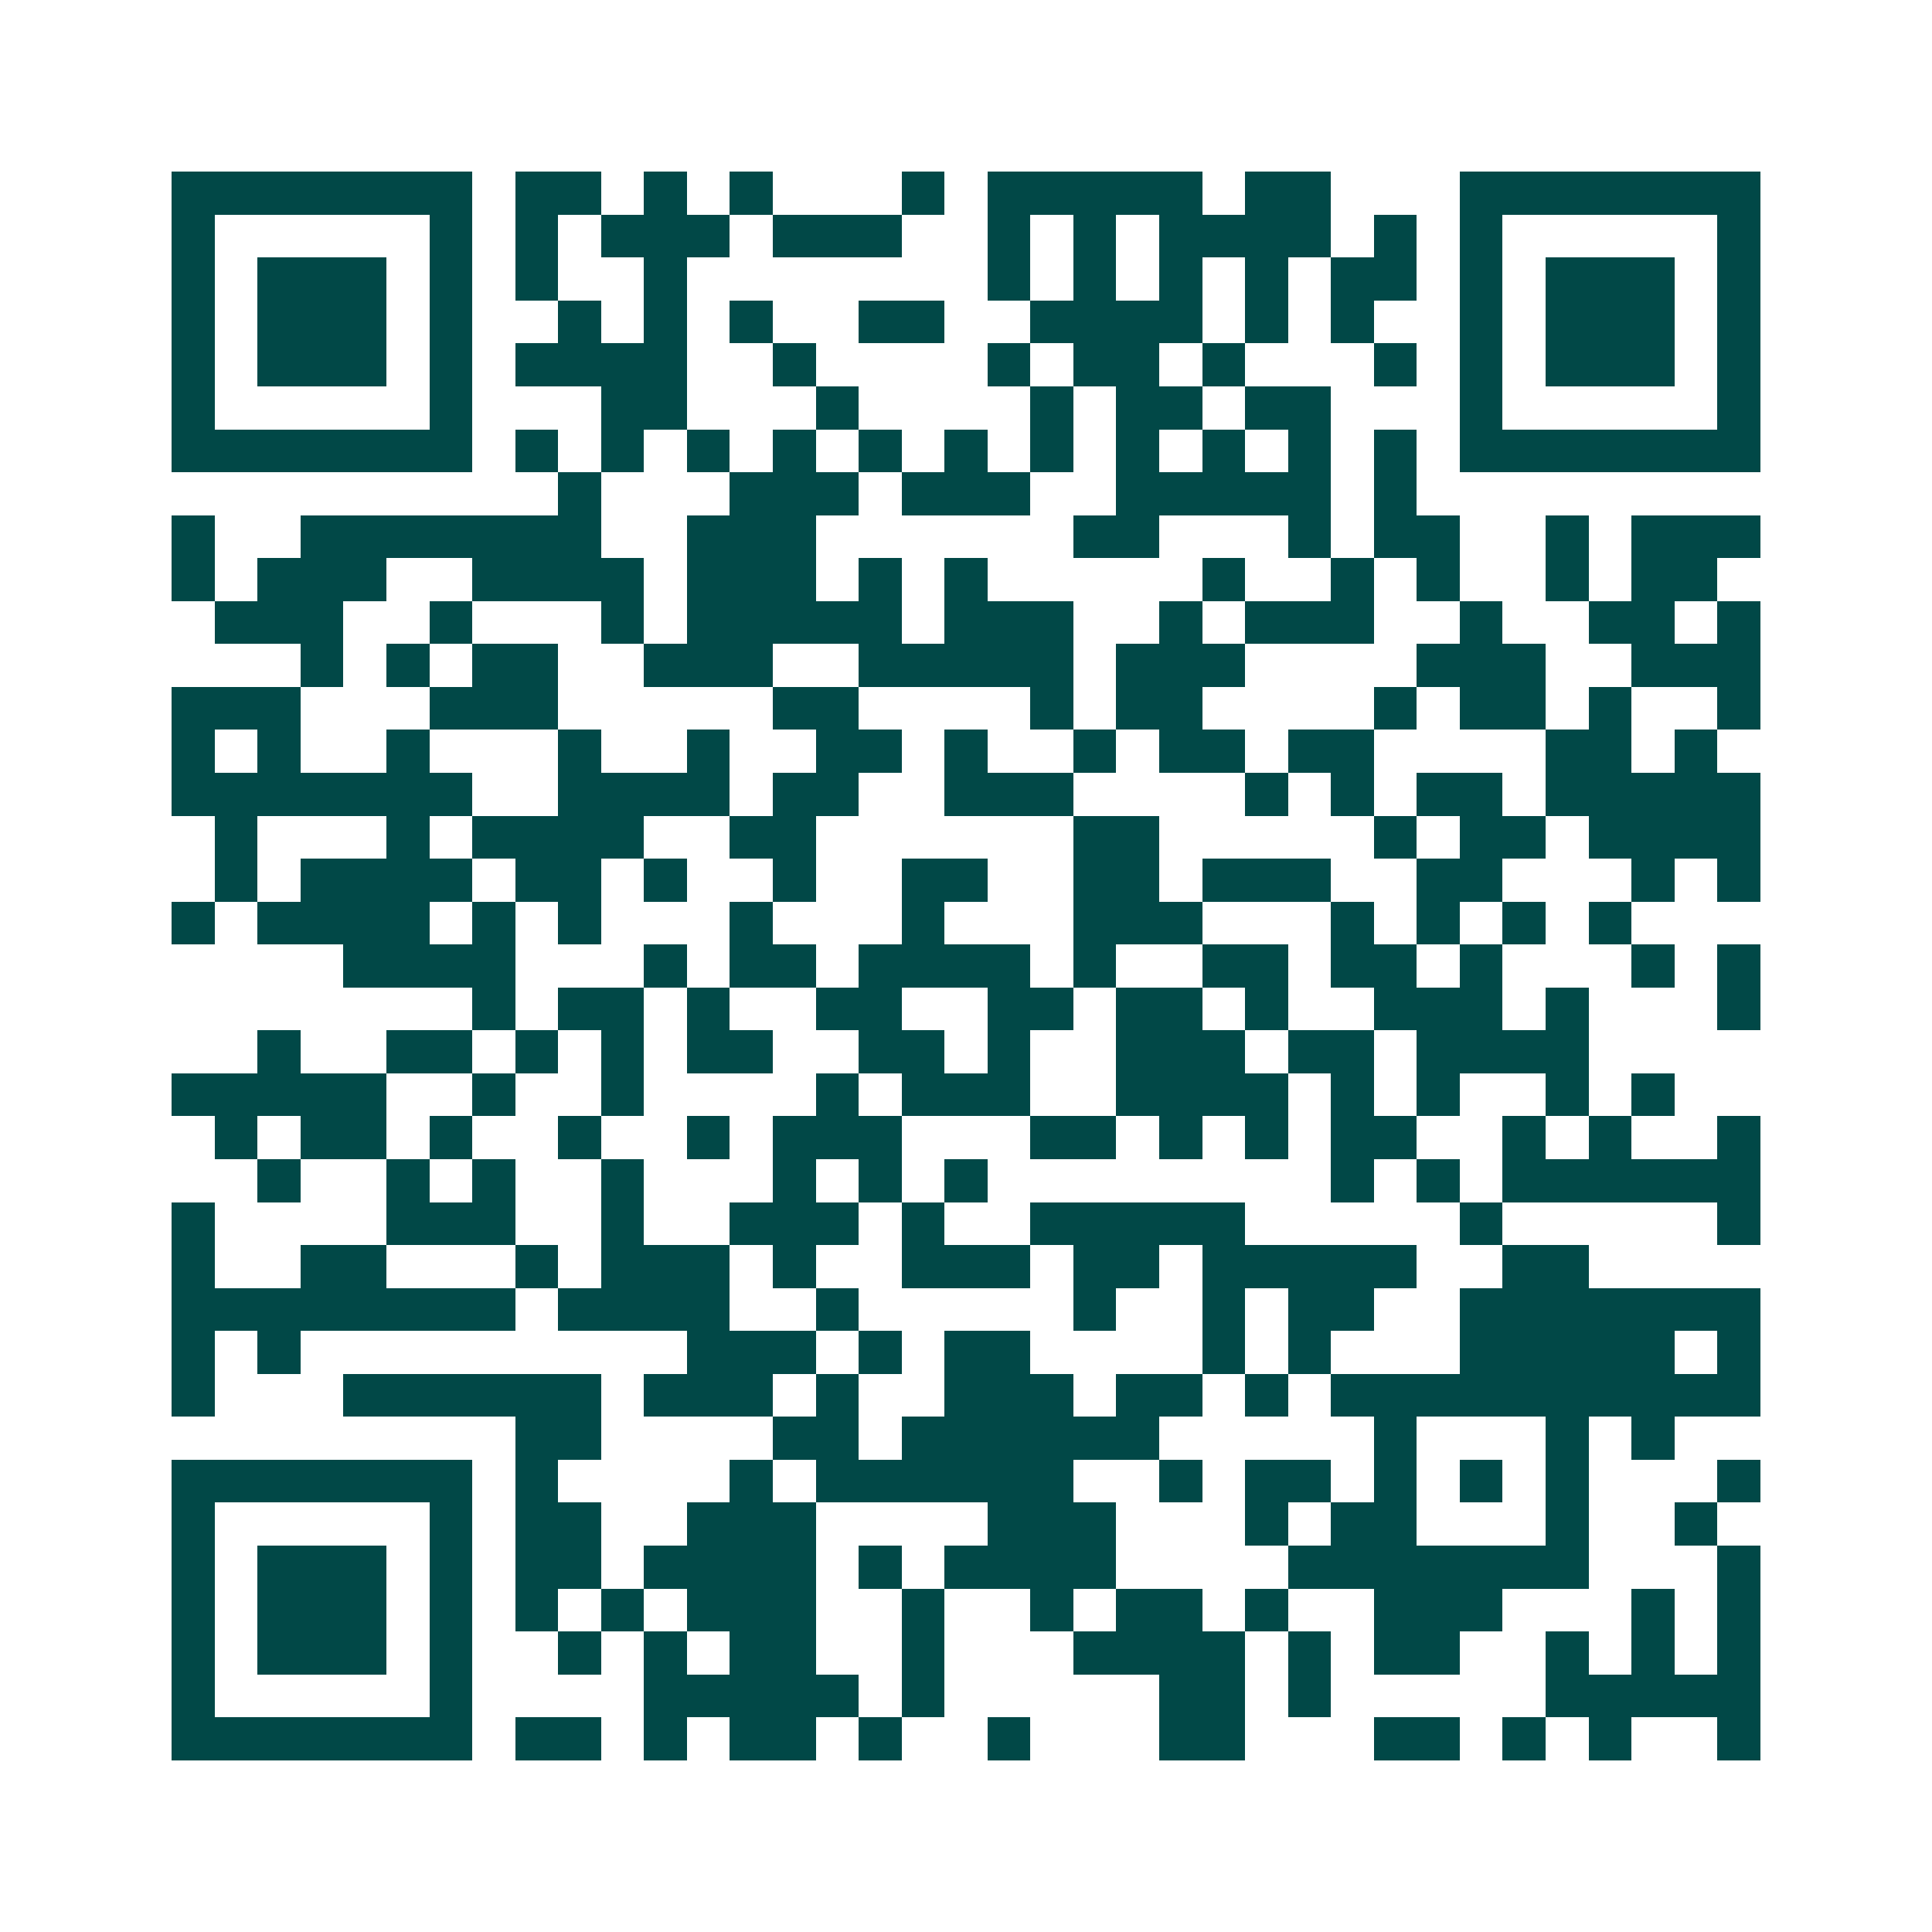 <svg xmlns="http://www.w3.org/2000/svg" width="200" height="200" viewBox="0 0 45 45" shape-rendering="crispEdges"><path fill="#ffffff" d="M0 0h45v45H0z"/><path stroke="#014847" d="M4 4.5h7m1 0h2m1 0h1m1 0h1m3 0h1m1 0h5m1 0h2m3 0h7M4 5.5h1m5 0h1m1 0h1m1 0h3m1 0h3m2 0h1m1 0h1m1 0h4m1 0h1m1 0h1m5 0h1M4 6.5h1m1 0h3m1 0h1m1 0h1m2 0h1m7 0h1m1 0h1m1 0h1m1 0h1m1 0h2m1 0h1m1 0h3m1 0h1M4 7.5h1m1 0h3m1 0h1m2 0h1m1 0h1m1 0h1m2 0h2m2 0h4m1 0h1m1 0h1m2 0h1m1 0h3m1 0h1M4 8.5h1m1 0h3m1 0h1m1 0h4m2 0h1m4 0h1m1 0h2m1 0h1m3 0h1m1 0h1m1 0h3m1 0h1M4 9.5h1m5 0h1m3 0h2m3 0h1m4 0h1m1 0h2m1 0h2m3 0h1m5 0h1M4 10.5h7m1 0h1m1 0h1m1 0h1m1 0h1m1 0h1m1 0h1m1 0h1m1 0h1m1 0h1m1 0h1m1 0h1m1 0h7M13 11.5h1m3 0h3m1 0h3m2 0h5m1 0h1M4 12.5h1m2 0h7m2 0h3m6 0h2m3 0h1m1 0h2m2 0h1m1 0h3M4 13.5h1m1 0h3m2 0h4m1 0h3m1 0h1m1 0h1m5 0h1m2 0h1m1 0h1m2 0h1m1 0h2M5 14.5h3m2 0h1m3 0h1m1 0h5m1 0h3m2 0h1m1 0h3m2 0h1m2 0h2m1 0h1M7 15.5h1m1 0h1m1 0h2m2 0h3m2 0h5m1 0h3m4 0h3m2 0h3M4 16.5h3m3 0h3m5 0h2m4 0h1m1 0h2m4 0h1m1 0h2m1 0h1m2 0h1M4 17.5h1m1 0h1m2 0h1m3 0h1m2 0h1m2 0h2m1 0h1m2 0h1m1 0h2m1 0h2m4 0h2m1 0h1M4 18.5h7m2 0h4m1 0h2m2 0h3m4 0h1m1 0h1m1 0h2m1 0h5M5 19.5h1m3 0h1m1 0h4m2 0h2m6 0h2m5 0h1m1 0h2m1 0h4M5 20.5h1m1 0h4m1 0h2m1 0h1m2 0h1m2 0h2m2 0h2m1 0h3m2 0h2m3 0h1m1 0h1M4 21.5h1m1 0h4m1 0h1m1 0h1m3 0h1m3 0h1m3 0h3m3 0h1m1 0h1m1 0h1m1 0h1M8 22.5h4m3 0h1m1 0h2m1 0h4m1 0h1m2 0h2m1 0h2m1 0h1m3 0h1m1 0h1M11 23.5h1m1 0h2m1 0h1m2 0h2m2 0h2m1 0h2m1 0h1m2 0h3m1 0h1m3 0h1M6 24.5h1m2 0h2m1 0h1m1 0h1m1 0h2m2 0h2m1 0h1m2 0h3m1 0h2m1 0h4M4 25.5h5m2 0h1m2 0h1m4 0h1m1 0h3m2 0h4m1 0h1m1 0h1m2 0h1m1 0h1M5 26.5h1m1 0h2m1 0h1m2 0h1m2 0h1m1 0h3m3 0h2m1 0h1m1 0h1m1 0h2m2 0h1m1 0h1m2 0h1M6 27.5h1m2 0h1m1 0h1m2 0h1m3 0h1m1 0h1m1 0h1m8 0h1m1 0h1m1 0h6M4 28.5h1m4 0h3m2 0h1m2 0h3m1 0h1m2 0h5m5 0h1m5 0h1M4 29.5h1m2 0h2m3 0h1m1 0h3m1 0h1m2 0h3m1 0h2m1 0h5m2 0h2M4 30.5h8m1 0h4m2 0h1m5 0h1m2 0h1m1 0h2m2 0h7M4 31.5h1m1 0h1m9 0h3m1 0h1m1 0h2m4 0h1m1 0h1m3 0h5m1 0h1M4 32.5h1m3 0h6m1 0h3m1 0h1m2 0h3m1 0h2m1 0h1m1 0h10M12 33.5h2m4 0h2m1 0h6m5 0h1m3 0h1m1 0h1M4 34.5h7m1 0h1m4 0h1m1 0h6m2 0h1m1 0h2m1 0h1m1 0h1m1 0h1m3 0h1M4 35.5h1m5 0h1m1 0h2m2 0h3m4 0h3m3 0h1m1 0h2m3 0h1m2 0h1M4 36.5h1m1 0h3m1 0h1m1 0h2m1 0h4m1 0h1m1 0h4m4 0h7m3 0h1M4 37.5h1m1 0h3m1 0h1m1 0h1m1 0h1m1 0h3m2 0h1m2 0h1m1 0h2m1 0h1m2 0h3m3 0h1m1 0h1M4 38.5h1m1 0h3m1 0h1m2 0h1m1 0h1m1 0h2m2 0h1m3 0h4m1 0h1m1 0h2m2 0h1m1 0h1m1 0h1M4 39.5h1m5 0h1m4 0h5m1 0h1m5 0h2m1 0h1m5 0h5M4 40.5h7m1 0h2m1 0h1m1 0h2m1 0h1m2 0h1m3 0h2m3 0h2m1 0h1m1 0h1m2 0h1"/></svg>
